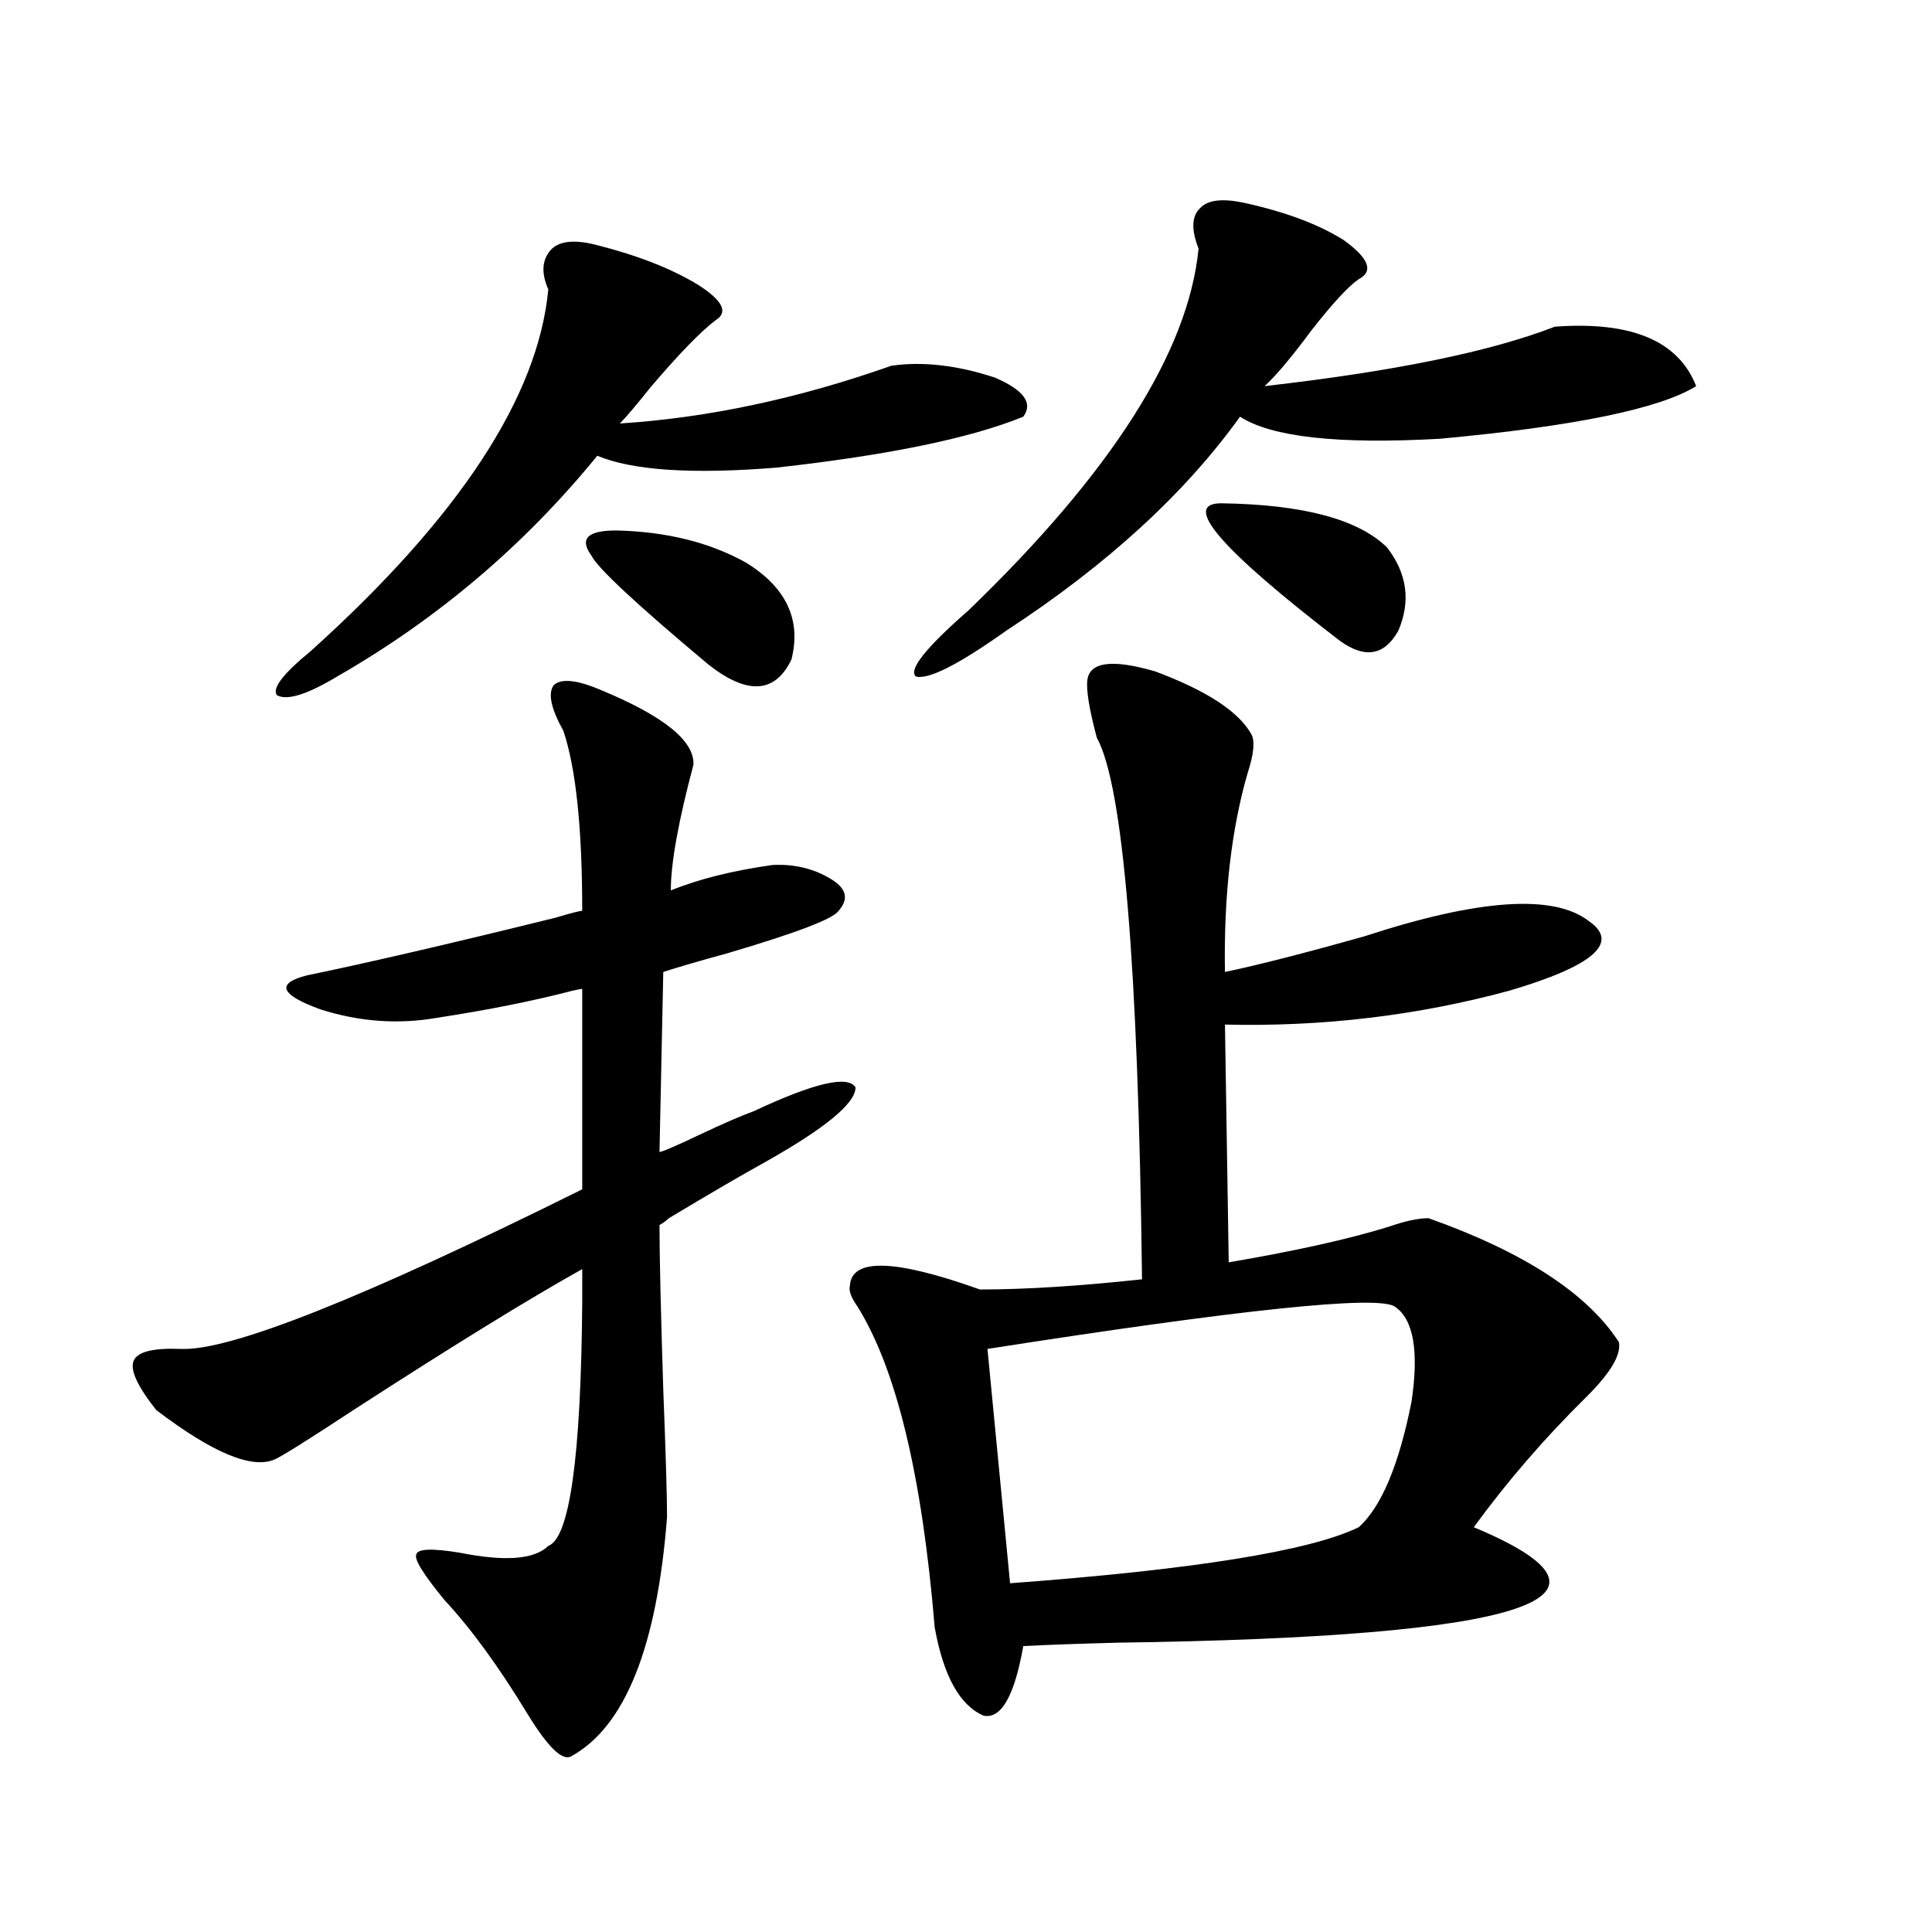 <?xml version="1.0" encoding="utf-8"?>
<!-- Generator: Adobe Illustrator 16.0.0, SVG Export Plug-In . SVG Version: 6.00 Build 0)  -->
<!DOCTYPE svg PUBLIC "-//W3C//DTD SVG 1.1//EN" "http://www.w3.org/Graphics/SVG/1.1/DTD/svg11.dtd">
<svg version="1.1" id="图层_1" xmlns="http://www.w3.org/2000/svg" xmlns:xlink="http://www.w3.org/1999/xlink" x="0px" y="0px"
	 width="1000px" height="1000px" viewBox="0 0 1000 1000" enable-background="new 0 0 1000 1000" xml:space="preserve">
<path d="M311.114,357.184c32.515,13.485,48.444,26.367,47.804,38.672c-7.805,29.306-11.707,50.977-11.707,65.039
	c14.299-5.851,31.859-10.245,52.682-13.184c11.707-0.577,22.104,2.06,31.219,7.91c7.149,4.696,8.125,9.97,2.927,15.82
	c-2.606,4.106-21.798,11.426-57.56,21.973c-14.969,4.106-26.021,7.333-33.17,9.668l-1.951,93.164c1.296,0,8.125-2.925,20.487-8.789
	c12.348-5.851,21.783-9.956,28.292-12.305c31.219-14.64,48.779-18.745,52.682-12.305c0,8.212-15.609,21.094-46.828,38.672
	c-11.707,6.454-28.292,16.122-49.755,29.004c-1.951,1.758-3.582,2.938-4.878,3.516c0,15.82,0.641,44.247,1.951,85.254
	c1.296,33.398,1.951,55.371,1.951,65.918c-5.213,67.374-21.798,108.683-49.755,123.926c-4.558,2.335-12.042-4.985-22.438-21.973
	c-14.969-24.609-29.268-44.247-42.926-58.887c-11.066-13.472-15.944-21.382-14.634-23.73c0.641-2.925,8.125-3.214,22.438-0.879
	c23.414,4.696,38.688,3.516,45.853-3.516c11.052-4.093,16.905-45.991,17.561-125.684c0-7.608,0-13.472,0-17.578
	c-27.316,15.243-66.34,39.263-117.07,72.07c-24.069,15.82-38.048,24.609-41.95,26.367c-11.707,5.273-32.194-3.214-61.462-25.488
	c-9.756-12.305-13.658-20.792-11.707-25.488c1.951-4.683,10.076-6.729,24.39-6.152c25.365,1.181,94.632-26.367,207.8-82.617V511.871
	c-0.655,0-2.286,0.302-4.878,0.879c-20.167,5.273-43.581,9.97-70.242,14.063c-20.167,3.516-40.334,2.06-60.486-4.395
	c-20.822-7.608-23.094-13.472-6.829-17.578c31.219-6.44,74.145-16.397,128.777-29.883c7.805-2.335,12.348-3.516,13.658-3.516
	c0-42.765-3.262-73.828-9.756-93.164c-6.509-11.714-8.14-19.624-4.878-23.73C290.627,351.031,298.752,351.91,311.114,357.184z
	 M309.163,126.91c20.808,5.273,38.048,12.016,51.706,20.215c13.003,8.212,16.25,14.364,9.756,18.457
	c-7.805,5.863-19.191,17.578-34.146,35.156c-6.509,8.212-11.707,14.364-15.609,18.457c45.518-2.926,92.346-12.882,140.484-29.883
	c16.25-2.335,34.146-0.289,53.657,6.152c14.954,6.454,19.832,13.184,14.634,20.215c-27.316,11.137-69.922,19.926-127.802,26.367
	c-43.581,3.516-74.479,1.469-92.681-6.152c-37.728,46.294-82.604,84.375-134.631,114.258c-15.609,9.38-26.021,12.606-31.219,9.668
	c-2.606-3.516,3.247-11.124,17.561-22.852c76.736-69.132,117.711-131.534,122.924-187.207c-3.902-8.789-3.262-15.82,1.951-21.094
	C290.292,124.575,298.097,123.984,309.163,126.91z M318.919,274.566c26.006,0.591,48.444,6.152,67.315,16.699
	c20.808,12.896,28.612,29.595,23.414,50.098c-8.46,17.578-22.773,18.457-42.926,2.637c-37.072-31.05-57.239-49.796-60.486-56.25
	C299.728,278.961,303.95,274.566,318.919,274.566z M562.815,351.91c1.296-9.366,13.003-10.835,35.121-4.395
	c26.661,9.97,43.246,20.806,49.755,32.52c1.951,3.516,1.296,10.259-1.951,20.215c-8.46,29.306-12.362,63.583-11.707,102.832
	c16.905-3.516,40.975-9.668,72.193-18.457c59.176-19.336,97.879-21.973,116.095-7.91c16.25,11.138,2.592,23.153-40.975,36.035
	c-47.483,12.896-96.583,18.759-147.313,17.578l1.951,123.047c34.466-5.851,62.103-12.003,82.925-18.457
	c8.445-2.925,15.274-4.395,20.487-4.395c49.42,17.578,82.27,38.974,98.534,64.16c1.296,6.454-4.237,15.82-16.585,28.125
	c-21.463,21.094-40.975,43.657-58.535,67.676c88.443,36.914,26.981,56.827-184.386,59.766c-21.463,0.577-37.728,1.167-48.779,1.758
	c-4.558,25.776-11.387,37.793-20.487,36.035c-12.362-5.273-20.822-20.517-25.365-45.703
	c-6.509-78.511-19.847-133.882-39.999-166.113c-3.262-4.683-4.558-8.198-3.902-10.547c0.641-14.64,23.079-14.063,67.315,1.758
	c23.414,0,51.371-1.758,83.9-5.273c-1.951-162.296-9.756-255.762-23.414-280.371C563.791,367.153,562.16,357.184,562.815,351.91z
	 M643.789,104.938c21.463,4.696,38.688,11.137,51.706,19.336c13.003,9.379,15.609,16.122,7.805,20.215
	c-5.213,3.516-13.338,12.305-24.39,26.367c-10.411,14.063-18.536,23.73-24.39,29.004c66.98-7.608,117.07-17.867,150.24-30.762
	c39.664-2.926,64.054,7.333,73.169,30.762c-18.871,11.728-63.093,20.805-132.68,27.246c-52.682,2.938-87.162-0.879-103.412-11.426
	c-28.627,39.853-68.946,76.767-120.973,110.742c-24.725,17.578-40.334,25.488-46.828,23.73c-3.902-3.516,5.198-14.941,27.316-34.277
	c74.145-71.48,113.809-133.883,119.021-187.207c-3.902-9.957-3.582-16.988,0.976-21.094
	C625.253,103.481,632.723,102.603,643.789,104.938z M721.836,676.227c-9.115-5.851-79.357,1.47-210.727,21.973l11.707,121.289
	c94.952-7.031,155.118-16.699,180.483-29.004c11.707-10.547,20.808-32.218,27.316-65.039
	C734.519,699.078,731.592,682.681,721.836,676.227z M632.082,260.504c42.271,0.59,70.883,8.212,85.852,22.852
	c10.396,13.485,12.348,27.837,5.854,43.066c-7.164,12.896-17.24,14.653-30.243,5.273
	C631.747,284.234,611.26,260.504,632.082,260.504z"/>
</svg>
